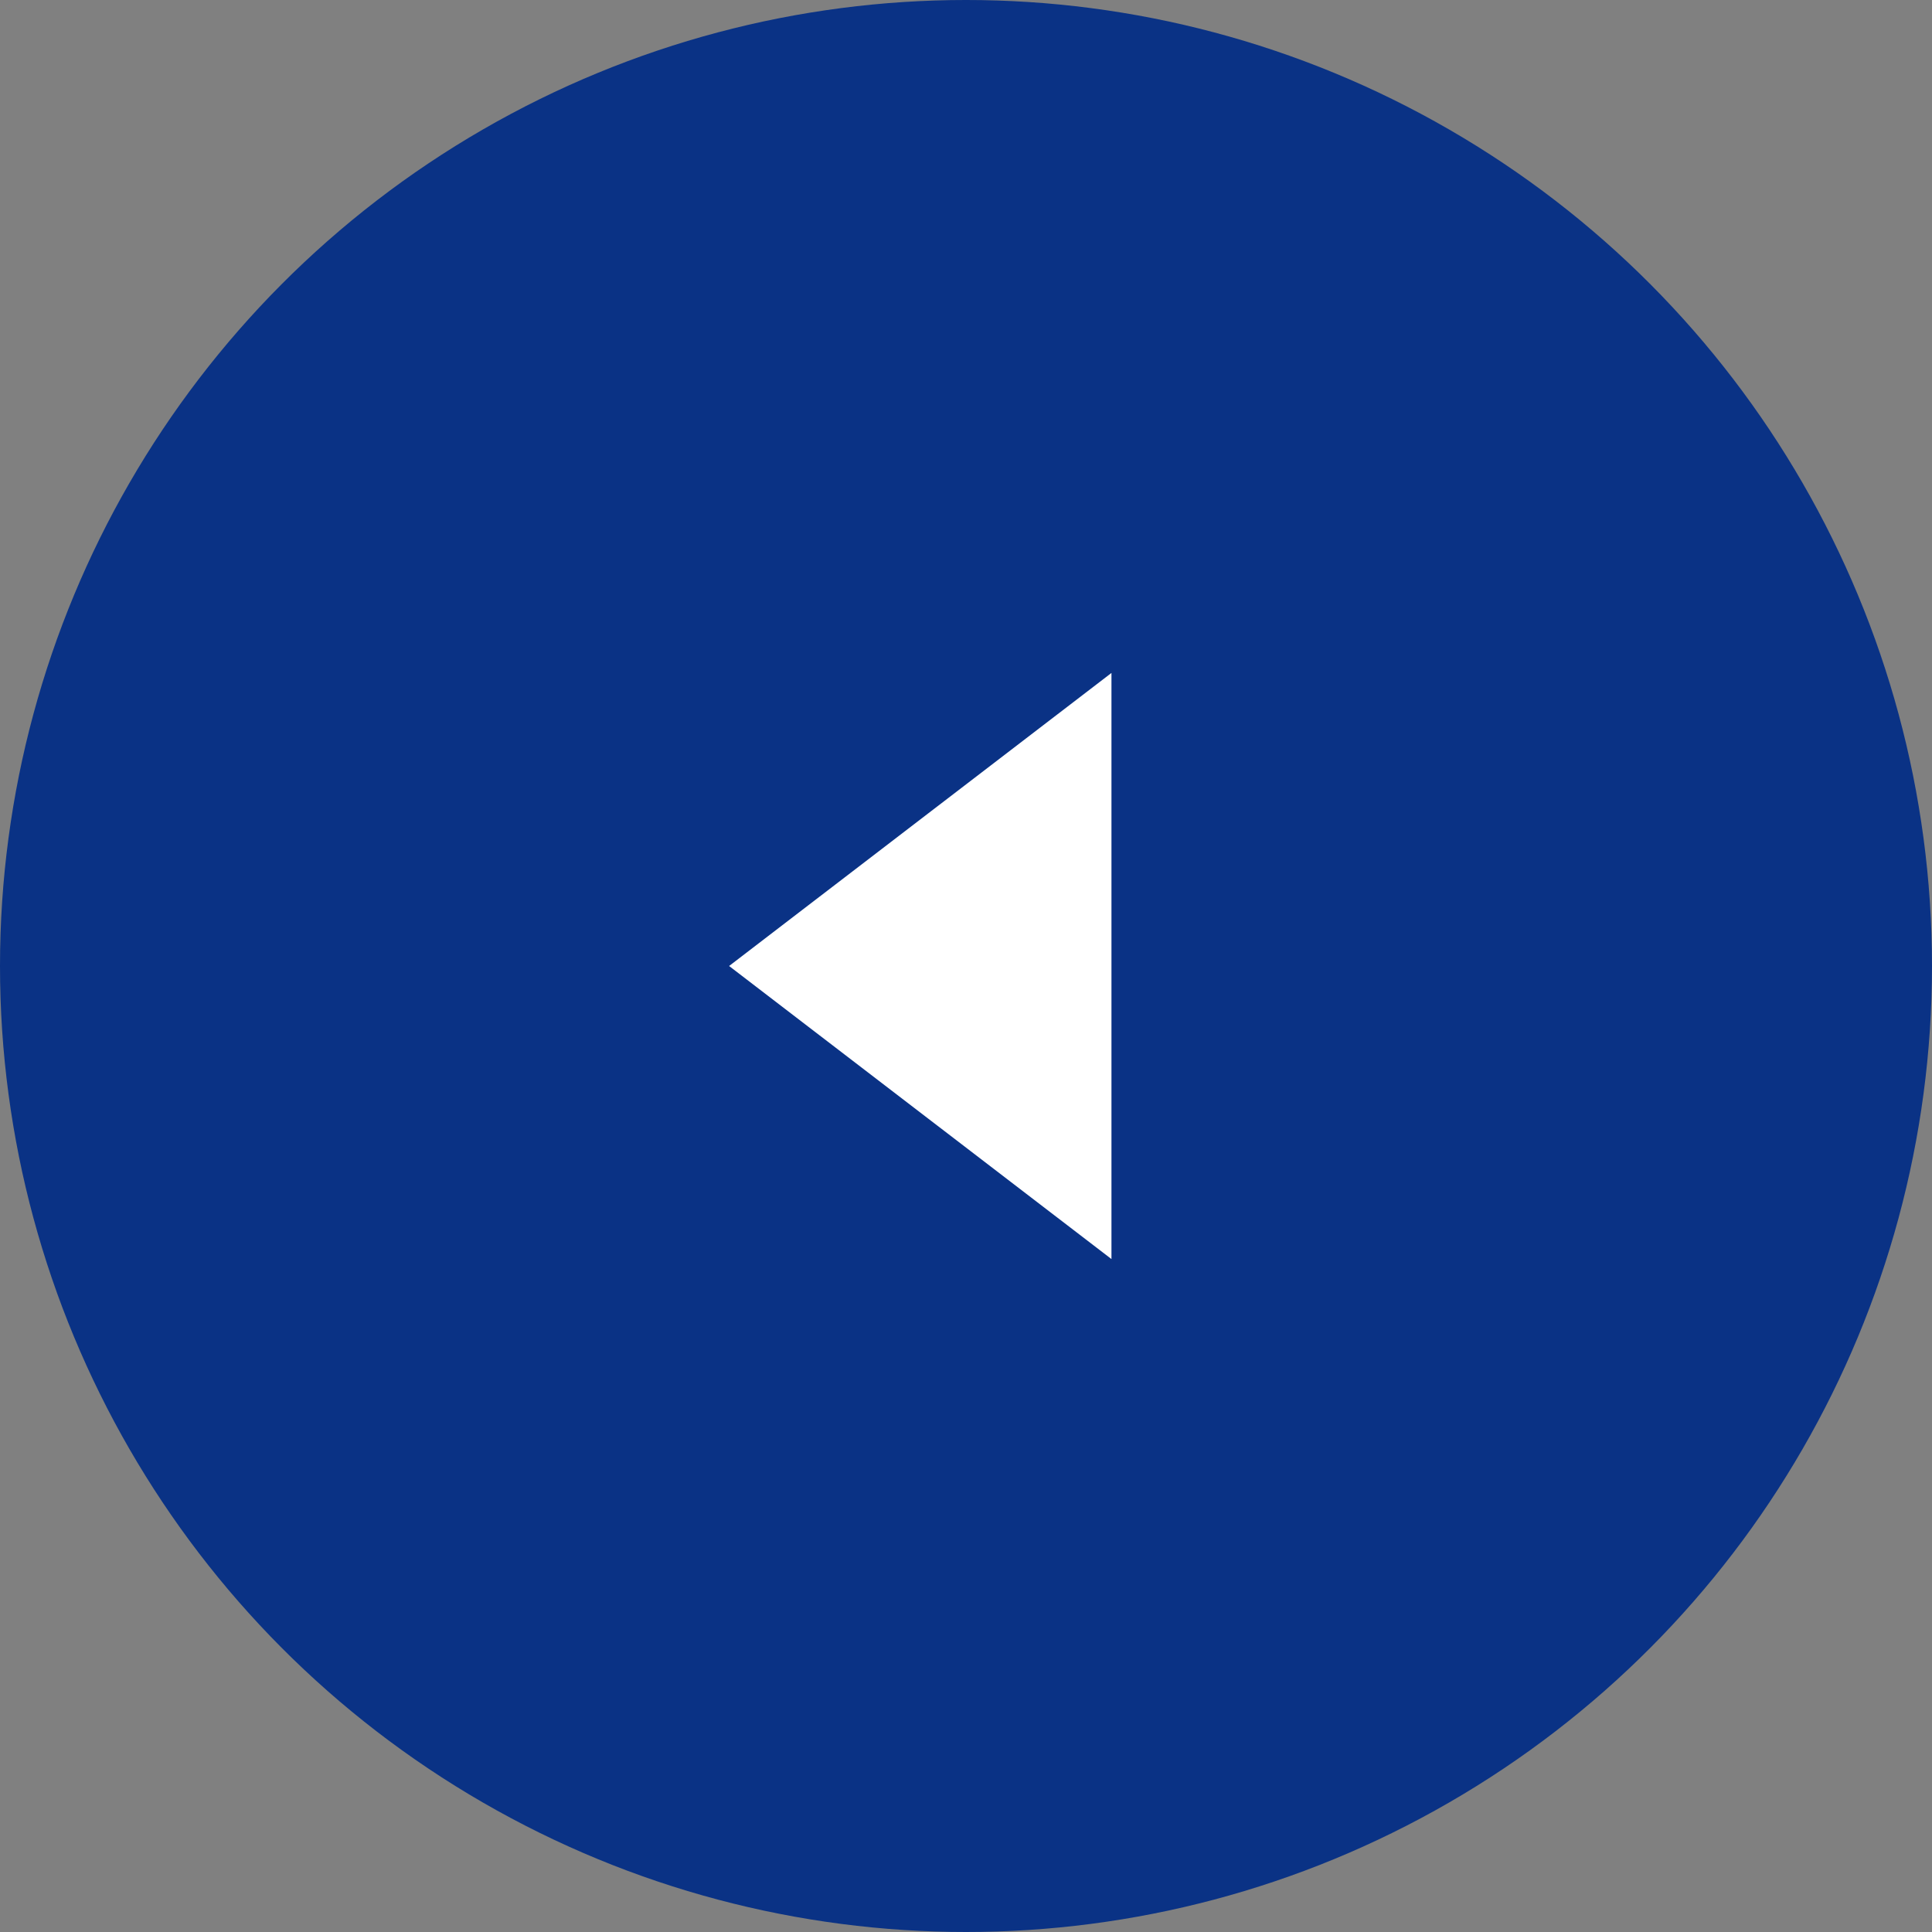 <?xml version="1.0" encoding="UTF-8"?>
<svg id="_レイヤー_1" data-name="レイヤー_1" xmlns="http://www.w3.org/2000/svg" viewBox="0 0 45 45">
  <rect x="0" y="0" width="45" height="45" fill="#808080" stroke="none"/>
  <defs>
    <style>
      .cls-1 {
        fill: #0a3285;
      }

      .cls-2 {
        fill: #fff;
      }
    </style>
  </defs>
  <circle class="cls-1" cx="22.5" cy="22.5" r="22.5"/>
  <polygon class="cls-2" points="16.982 22.5 25.888 29.326 25.888 22.5 25.888 15.674 16.982 22.5"/>
</svg>
